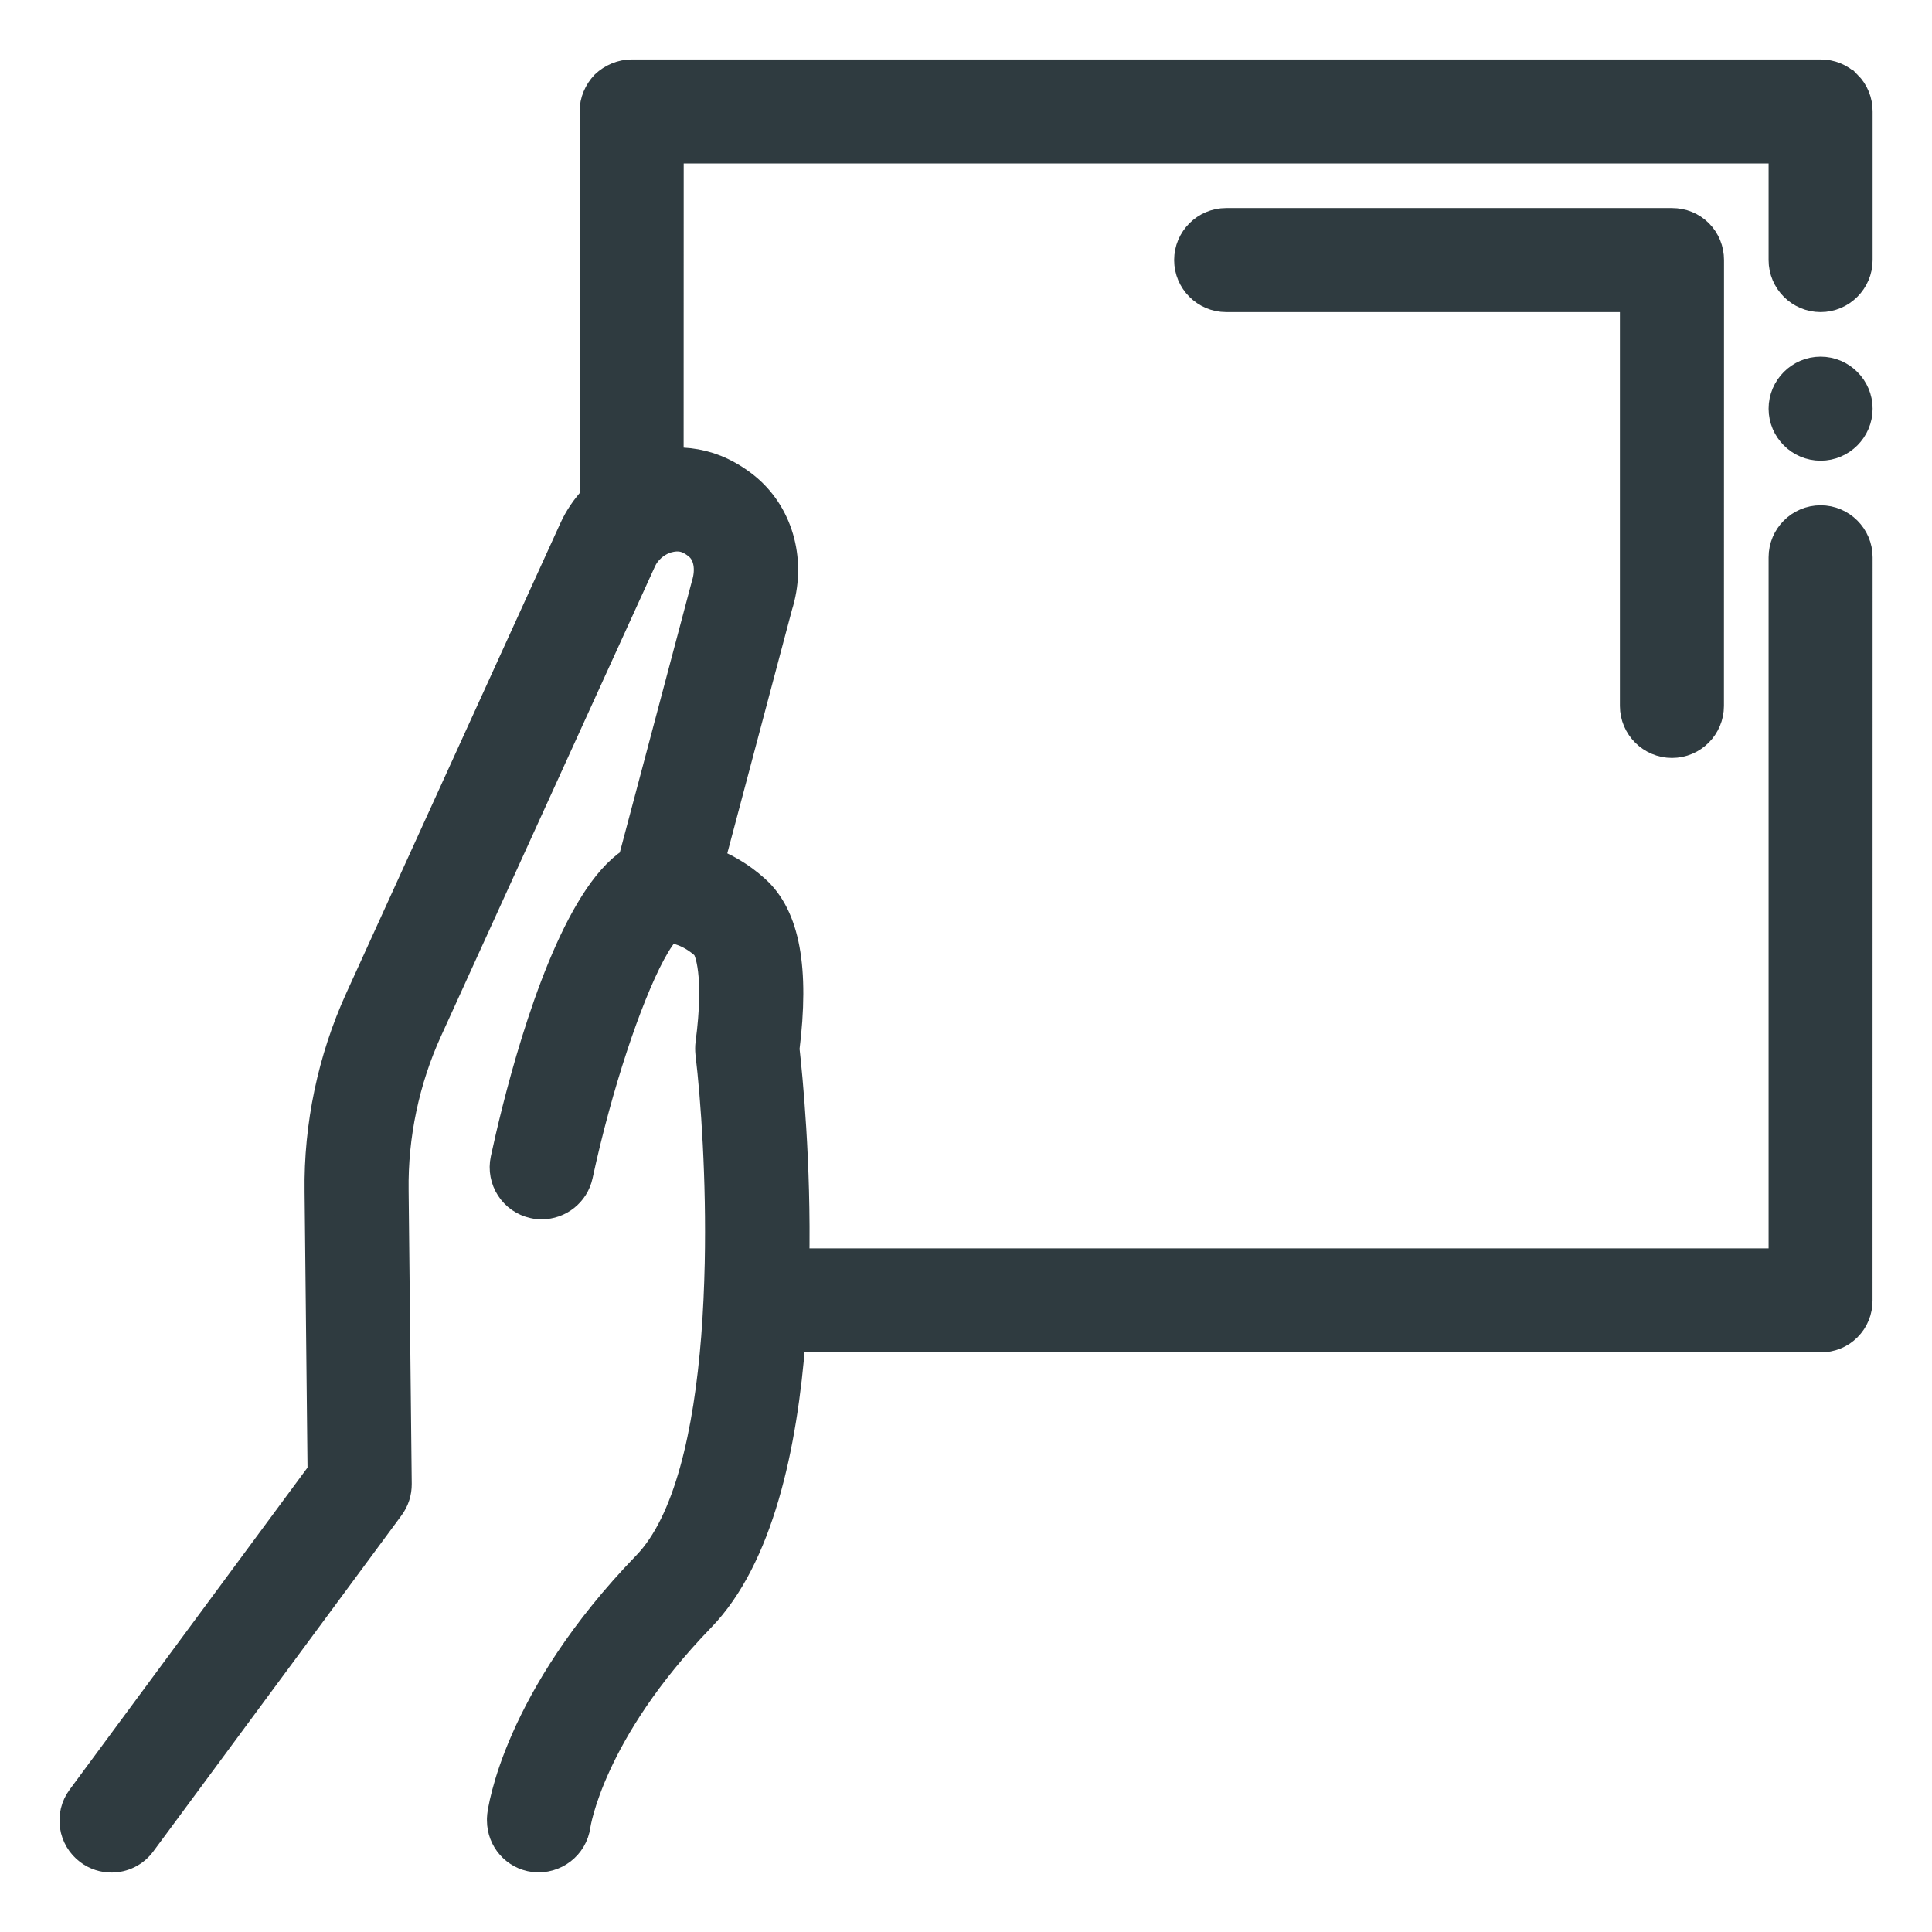 <svg width="26" height="26" viewBox="0 0 26 26" fill="none" xmlns="http://www.w3.org/2000/svg">
<path d="M25.001 5.5C25.001 5.775 24.776 6 24.501 6C24.226 6 24.001 5.775 24.001 5.5C24.001 5.225 24.226 5 24.501 5C24.776 5 25.001 5.225 25.001 5.5ZM24.855 1.145C24.76 1.05 24.635 1 24.501 1H8.5C8.37 1 8.24 1.055 8.145 1.145C8.055 1.24 8 1.365 8 1.5L8 6.713C7.887 6.834 7.792 6.972 7.723 7.124L4.842 13.448C4.474 14.256 4.286 15.151 4.299 16.035L4.339 19.815L1.098 24.203C0.934 24.425 0.981 24.738 1.203 24.902C1.292 24.968 1.396 25 1.5 25C1.653 25 1.804 24.93 1.902 24.797L2.122 24.5L5.243 20.274C5.308 20.186 5.342 20.08 5.341 19.971L5.299 16.023C5.288 15.284 5.445 14.537 5.752 13.863L8 8.927L8.5 7.83L8.633 7.538C8.692 7.409 8.81 7.301 8.948 7.251C8.962 7.246 8.981 7.24 9 7.236C9.072 7.218 9.174 7.208 9.276 7.257C9.324 7.28 9.367 7.309 9.407 7.344C9.531 7.451 9.573 7.655 9.504 7.874L9 9.772L8.516 11.593C8.511 11.596 8.505 11.6 8.5 11.604C8.322 11.723 8.154 11.918 8 12.163C7.367 13.162 6.938 14.965 6.801 15.604C6.743 15.874 6.914 16.14 7.185 16.198C7.22 16.206 7.255 16.209 7.29 16.209C7.521 16.209 7.728 16.049 7.779 15.815C7.845 15.508 7.92 15.203 8 14.909C8.155 14.339 8.33 13.81 8.5 13.387C8.679 12.94 8.852 12.616 8.99 12.485C8.994 12.485 8.997 12.486 9 12.486C9.084 12.494 9.285 12.531 9.493 12.719C9.549 12.77 9.682 13.122 9.559 14.046C9.554 14.088 9.554 14.13 9.558 14.171C9.632 14.79 9.707 15.864 9.684 17C9.68 17.166 9.675 17.333 9.667 17.5C9.659 17.668 9.649 17.834 9.636 18C9.535 19.277 9.273 20.485 8.707 21.07C6.958 22.876 6.762 24.378 6.755 24.441C6.752 24.461 6.753 24.481 6.753 24.5C6.754 24.749 6.936 24.962 7.188 24.994C7.461 25.026 7.71 24.835 7.747 24.564C7.749 24.551 7.933 23.307 9.425 21.766C10.209 20.957 10.532 19.463 10.643 18H24.5C24.635 18 24.76 17.951 24.855 17.856C24.95 17.761 25 17.636 25 17.501L25.001 7.5C25.001 7.224 24.776 7 24.501 7C24.226 7 24.001 7.224 24.001 7.5V17H10.691C10.717 15.65 10.6 14.48 10.559 14.115C10.694 13.037 10.565 12.337 10.163 11.976C9.956 11.788 9.741 11.672 9.55 11.599L10.465 8.154C10.649 7.573 10.491 6.959 10.063 6.587C9.955 6.495 9.836 6.417 9.709 6.356C9.488 6.25 9.245 6.207 9 6.226L9.001 2H24.001V3.5C24.001 3.775 24.226 4 24.501 4C24.776 4 25.001 3.775 25.001 3.5V1.5C25.001 1.365 24.951 1.24 24.856 1.145L24.855 1.145ZM22.501 10C22.776 10 23 9.775 23 9.5L23.001 3.5C23.001 3.365 22.95 3.24 22.856 3.145C22.76 3.05 22.636 3 22.501 3L16.5 3C16.225 3 16.001 3.225 16.001 3.5C16.001 3.775 16.226 4 16.5 4L22 4V9.5C22 9.775 22.226 10 22.5 10L22.501 10Z" fill="#2F3B40" stroke="#2F3B40" stroke-width="0.4"/>
</svg>
